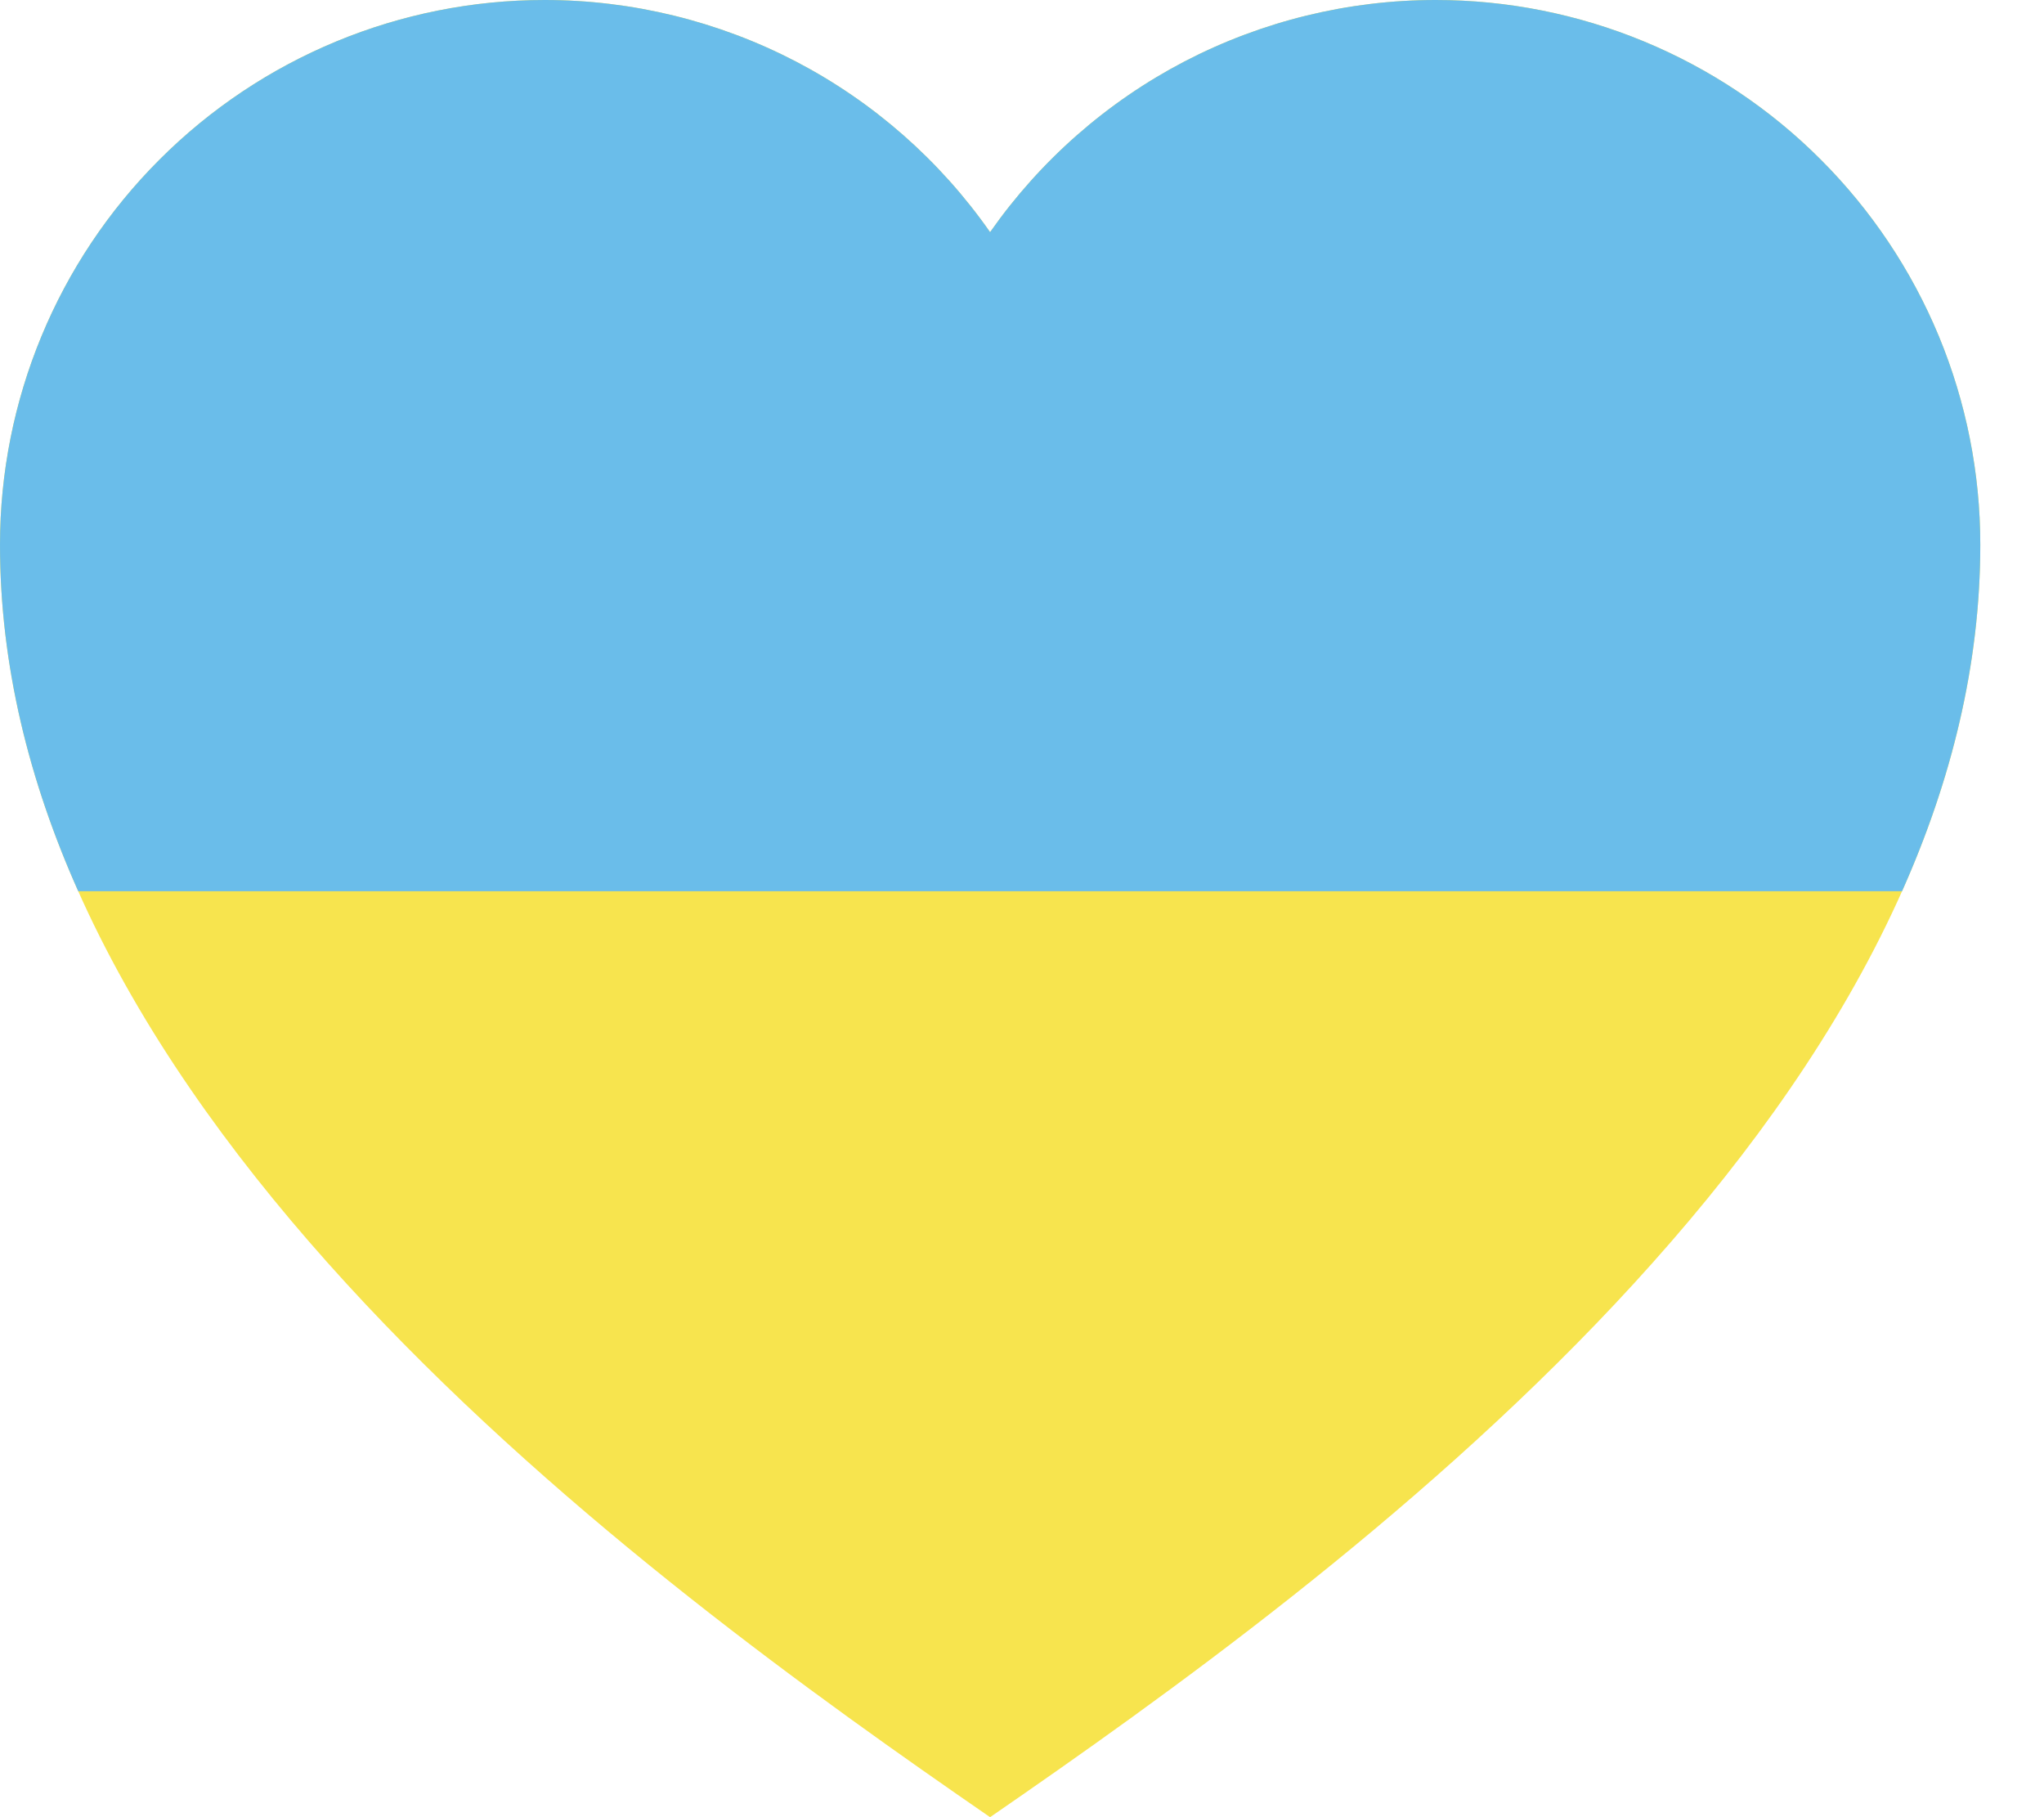 <svg width="18" height="16" viewBox="0 0 18 16" fill="none" xmlns="http://www.w3.org/2000/svg">
<path d="M12.643 5.10637e-08C11.873 -0 11.114 0.186 10.431 0.541C9.748 0.897 9.161 1.413 8.719 2.044C8.278 1.413 7.691 0.897 7.008 0.541C6.325 0.186 5.566 -0 4.796 5.10637e-08C3.524 5.10637e-08 2.304 0.505 1.405 1.405C0.505 2.304 0 3.524 0 4.796C0 9.782 5.668 13.897 8.719 16C11.771 13.897 17.439 9.782 17.439 4.796C17.439 4.166 17.315 3.542 17.074 2.96C16.833 2.379 16.479 1.85 16.034 1.405C15.589 0.959 15.06 0.606 14.478 0.365C13.896 0.124 13.273 5.10637e-08 12.643 5.10637e-08Z" fill="#F7E44E"/>
<path fill-rule="evenodd" clip-rule="evenodd" d="M10.431 0.541C11.114 0.186 11.873 -0 12.643 4.93902e-08C13.273 4.93902e-08 13.896 0.124 14.478 0.365C15.06 0.606 15.589 0.959 16.034 1.405C16.479 1.85 16.833 2.379 17.074 2.96C17.315 3.542 17.439 4.166 17.439 4.796C17.439 5.856 17.182 6.877 16.75 7.847H0.689C0.256 6.877 0 5.856 0 4.796C0 3.524 0.505 2.304 1.405 1.405C2.304 0.505 3.524 4.93902e-08 4.796 4.93902e-08C5.566 -0 6.325 0.186 7.008 0.541C7.691 0.897 8.278 1.413 8.719 2.044C9.161 1.413 9.748 0.897 10.431 0.541Z" fill="#6ABDEA"/>
</svg>
